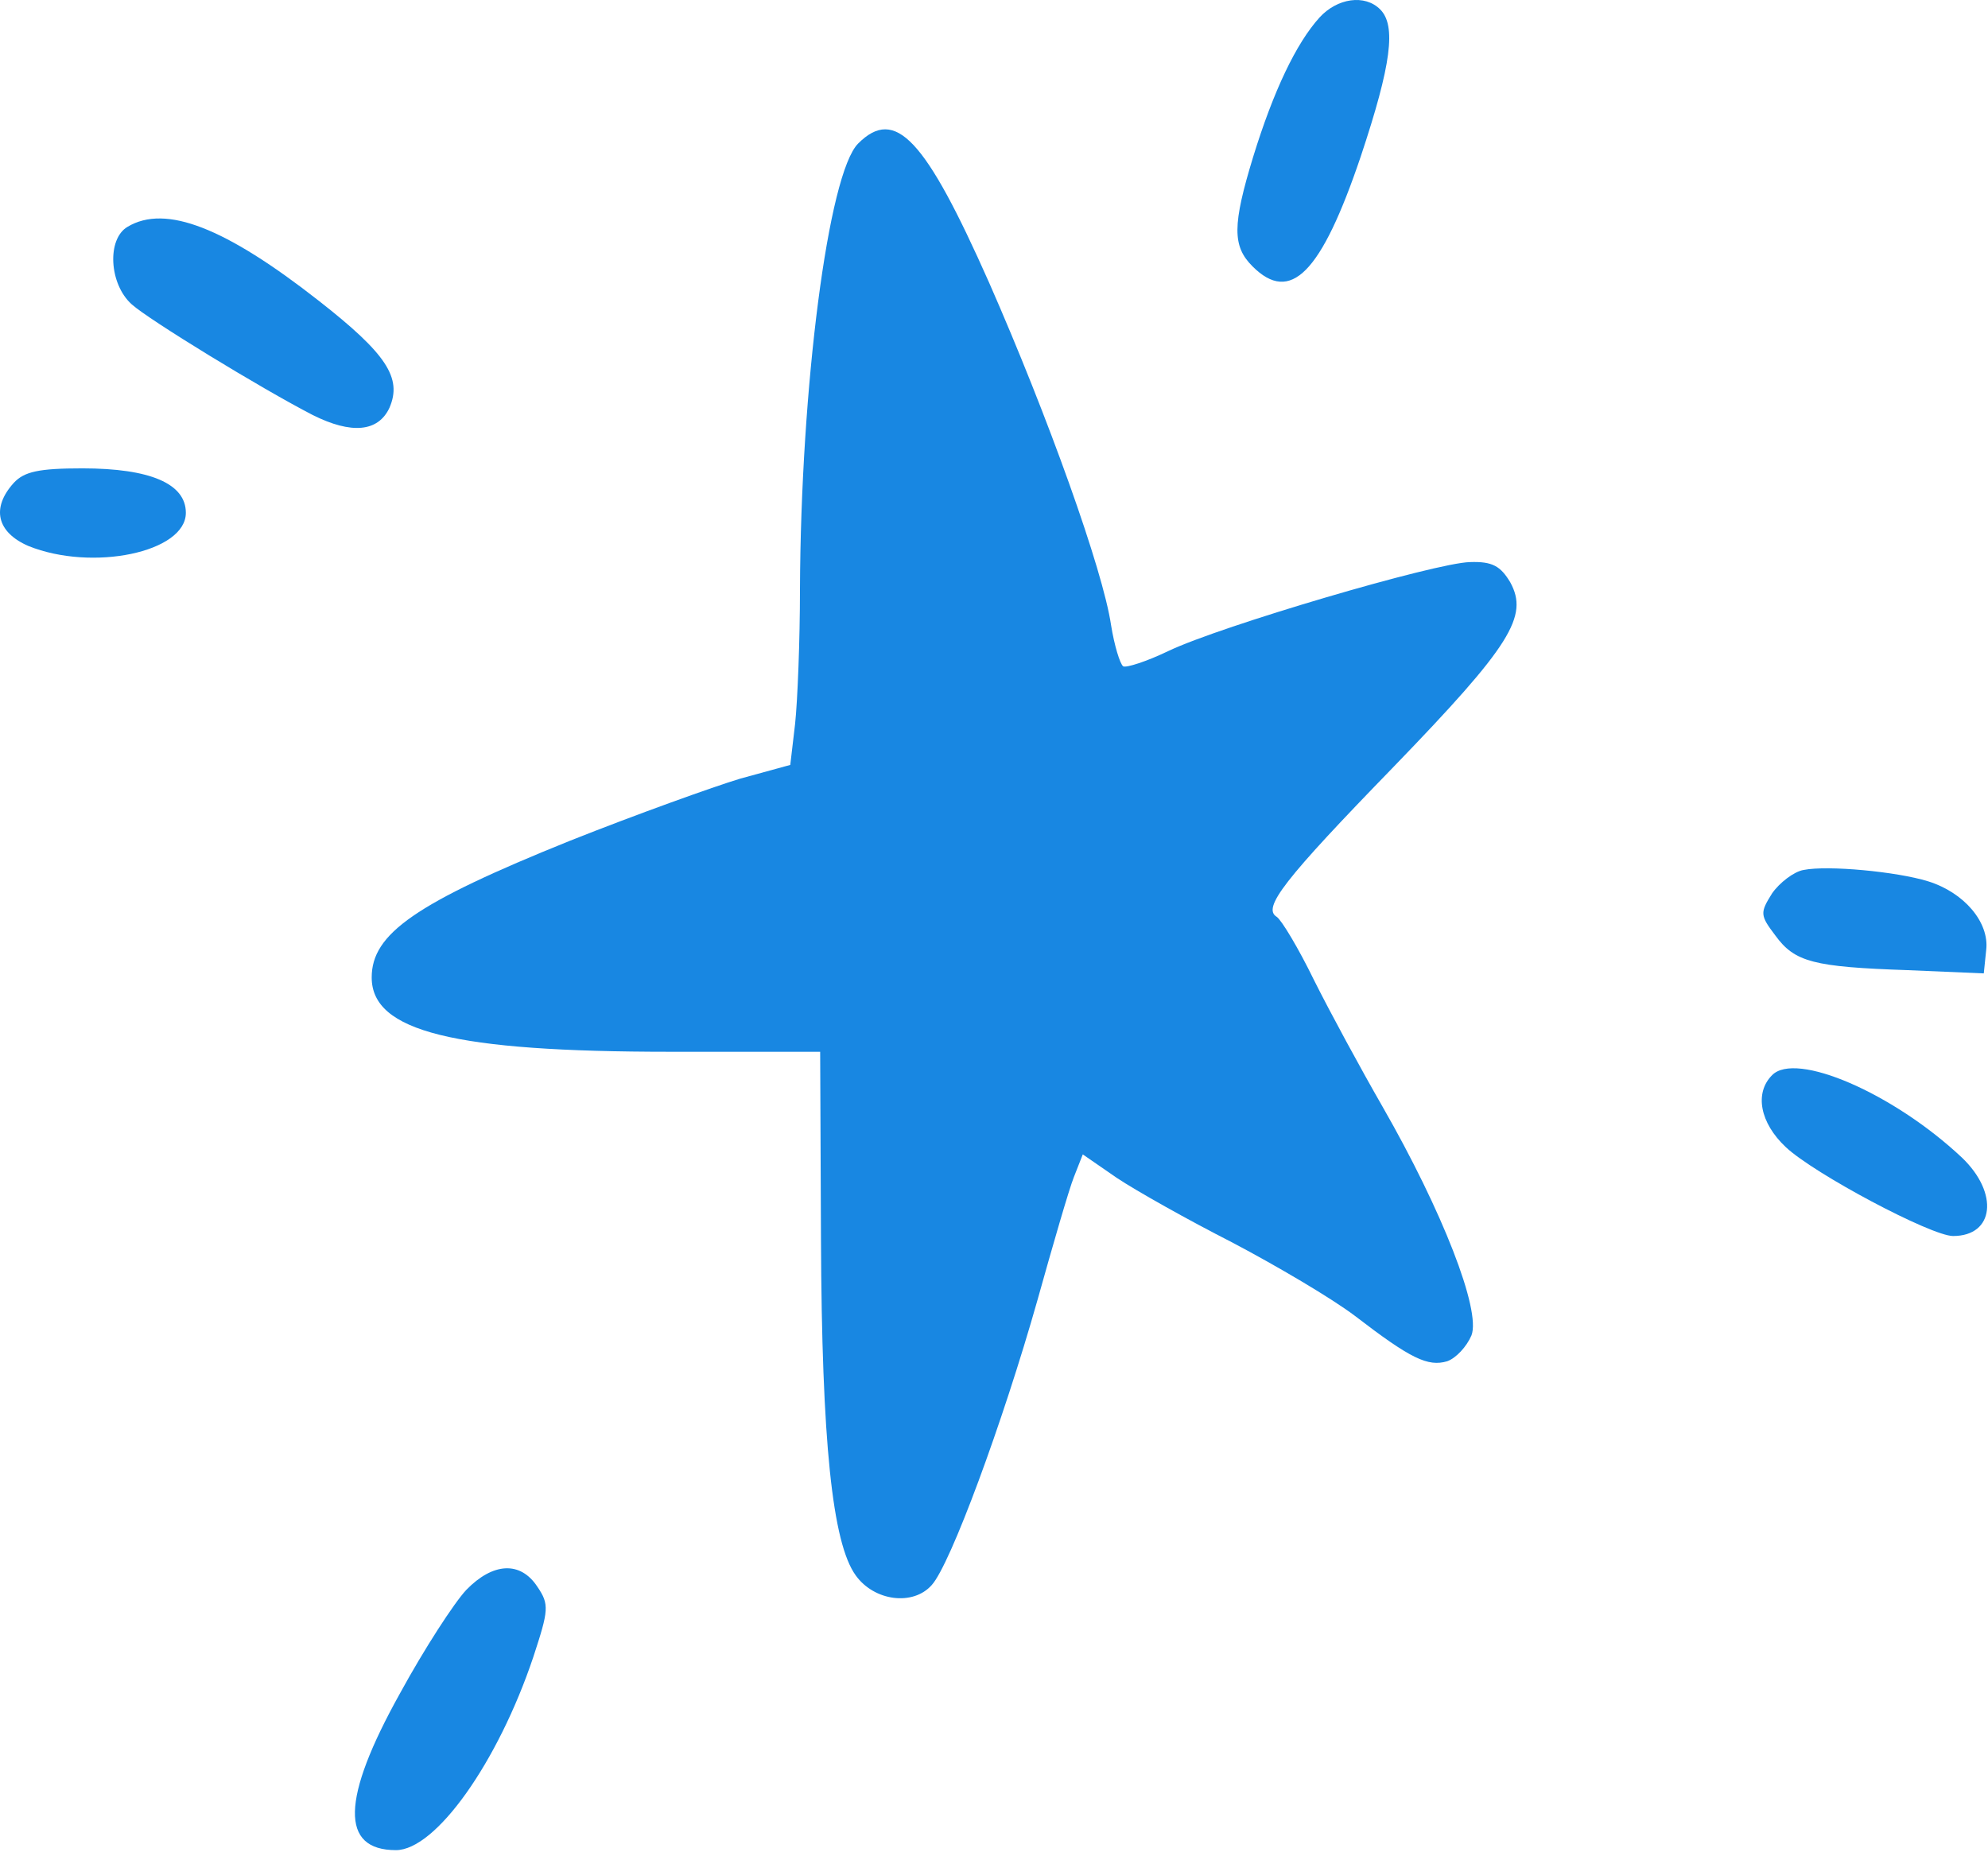 <svg width="211" height="197" viewBox="0 0 211 197" fill="none" xmlns="http://www.w3.org/2000/svg">
<path fill-rule="evenodd" clip-rule="evenodd" d="M140.053 1.853C137.566 4.597 135.164 9.658 133.02 16.605C130.791 23.895 130.791 26.125 132.935 28.268C136.965 32.3 140.224 29.041 144.427 16.605C147.686 6.827 148.201 2.711 146.485 0.995C144.856 -0.634 141.94 -0.205 140.053 1.853" fill="#1887E2"/>
<path fill-rule="evenodd" clip-rule="evenodd" d="M91.081 15.233C87.908 18.406 84.992 41.048 84.906 62.575C84.906 67.978 84.649 74.41 84.391 76.812L83.877 81.186L78.559 82.644C75.729 83.501 67.582 86.417 60.463 89.248C44.082 95.852 39.451 99.111 39.451 103.742C39.451 109.488 48.199 111.632 71.184 111.632H87.05L87.136 131.53C87.222 152.971 88.336 163.777 90.824 167.208C92.796 169.952 96.913 170.467 98.886 168.237C100.858 166.093 106.433 150.998 110.121 137.962C111.75 132.13 113.465 126.212 113.98 124.926L114.923 122.524L118.526 125.012C120.584 126.384 126.073 129.471 130.79 131.873C135.507 134.36 141.339 137.79 143.826 139.677C149.744 144.223 151.545 145.08 153.603 144.48C154.547 144.137 155.662 142.936 156.176 141.736C157.205 139.077 153.089 128.528 146.742 117.464C144.426 113.433 141.167 107.43 139.452 103.999C137.823 100.654 136.022 97.653 135.507 97.309C133.963 96.366 136.193 93.45 147.943 81.357C160.379 68.493 162.265 65.405 160.293 61.803C159.264 60.088 158.406 59.573 156.005 59.659C152.317 59.745 129.589 66.434 124.015 69.093C121.699 70.208 119.555 70.894 119.212 70.723C118.869 70.465 118.268 68.493 117.925 66.349C117.068 60.517 111.236 44.221 104.975 29.984C98.199 14.718 95.026 11.288 91.081 15.233" fill="#1887E2"/>
<path fill-rule="evenodd" clip-rule="evenodd" d="M13.55 24.066C11.32 25.353 11.577 30.155 13.979 32.299C15.78 33.929 27.701 41.219 33.19 44.049C37.307 46.108 40.137 45.85 41.338 43.277C42.71 40.104 40.995 37.531 33.876 31.956C23.927 24.152 17.581 21.665 13.55 24.066" fill="#1887E2"/>
<path fill-rule="evenodd" clip-rule="evenodd" d="M1.458 51.254C-0.943 53.913 -0.343 56.486 3.002 57.944C9.777 60.688 19.726 58.63 19.726 54.427C19.726 51.34 15.951 49.71 8.748 49.71C4.117 49.71 2.573 50.053 1.458 51.254" fill="#1887E2"/>
<path fill-rule="evenodd" clip-rule="evenodd" d="M191.426 92.335C190.397 92.507 188.853 93.707 188.081 94.822C186.795 96.88 186.795 97.138 188.424 99.282C190.483 102.112 192.455 102.627 202.49 102.97L210.552 103.313L210.809 100.826C211.152 97.91 208.493 94.736 204.634 93.536C201.289 92.507 193.999 91.82 191.426 92.335" fill="#1887E2"/>
<path fill-rule="evenodd" clip-rule="evenodd" d="M188.081 114.119C186.194 116.006 186.795 119.179 189.539 121.752C192.541 124.582 204.977 131.186 207.292 131.186C211.666 131.186 212.181 126.641 208.236 122.867C200.946 116.006 190.568 111.546 188.081 114.119" fill="#1887E2"/>
<path fill-rule="evenodd" clip-rule="evenodd" d="M49.486 168.751C48.2 170.123 45.026 175.012 42.453 179.729C36.192 190.964 36.107 196.367 42.024 196.367C46.227 196.367 52.831 187.105 56.604 175.869C58.234 170.895 58.32 170.295 57.033 168.408C55.232 165.664 52.316 165.835 49.486 168.751" fill="#1887E2"/>
</svg>
